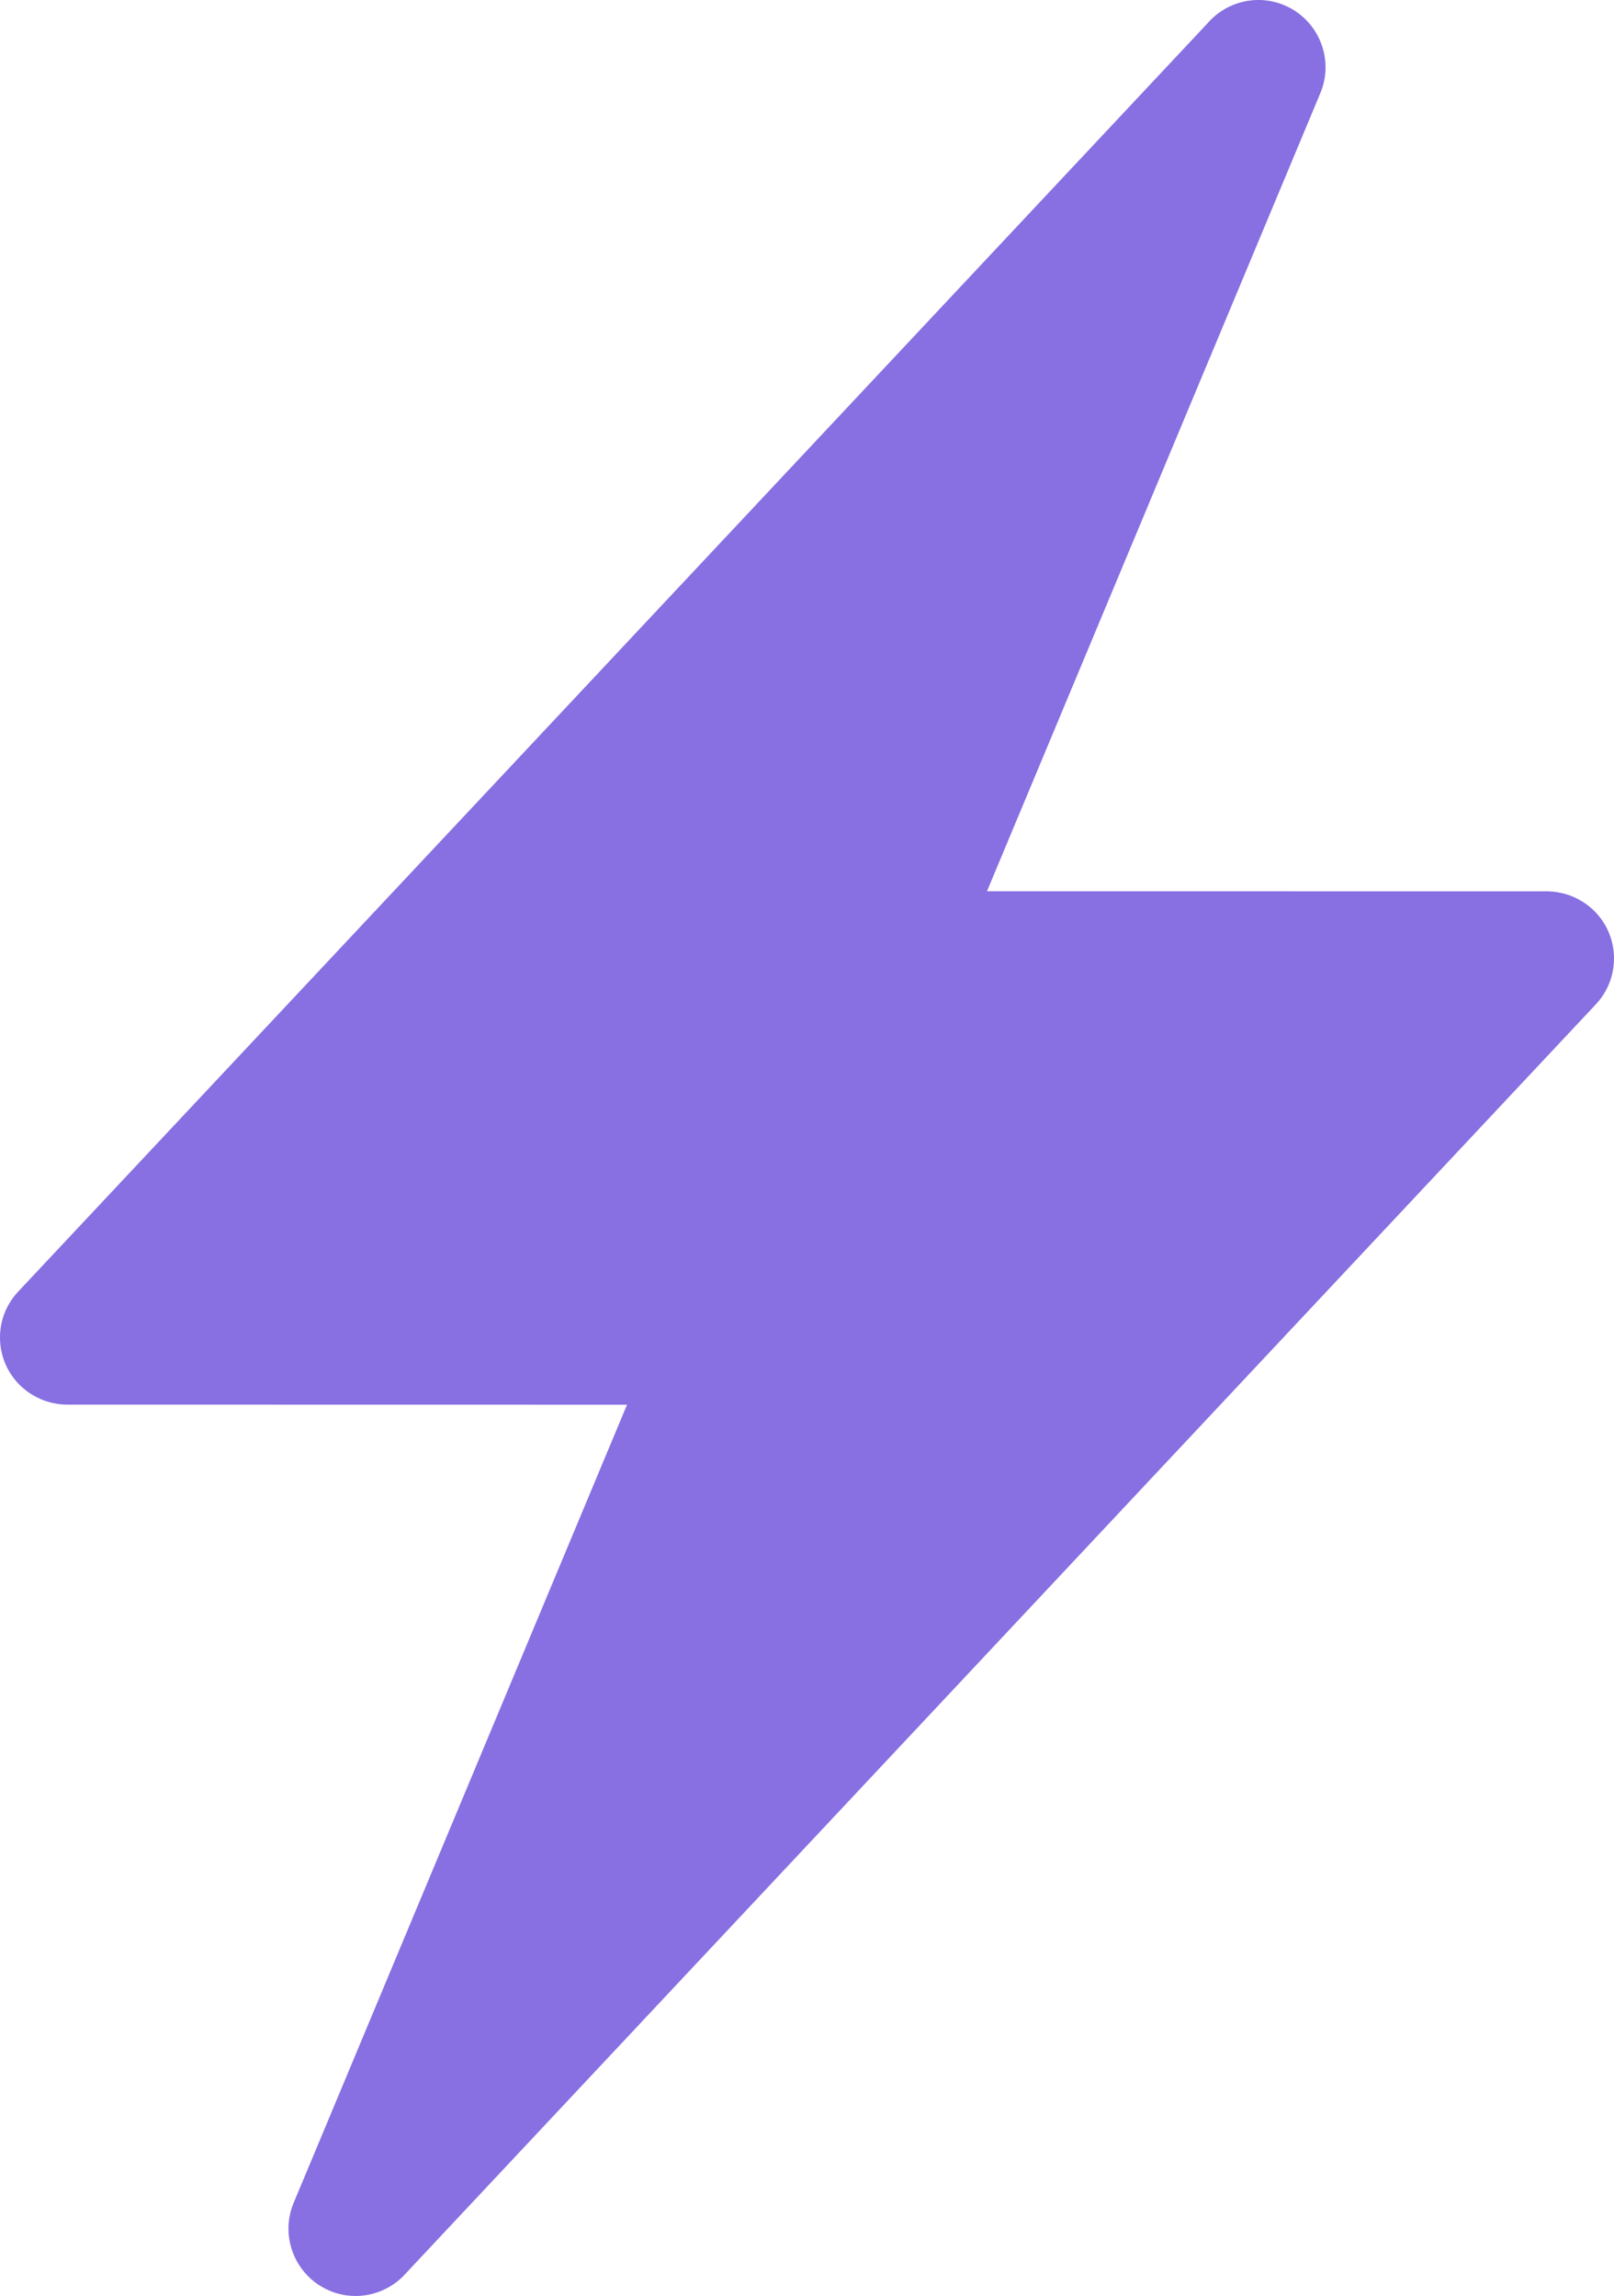 <?xml version="1.0" encoding="UTF-8"?>
<svg id="Layer_1" xmlns="http://www.w3.org/2000/svg" version="1.1" viewBox="0 0 68.613 97.621">
  <!-- Generator: Adobe Illustrator 29.1.0, SVG Export Plug-In . SVG Version: 2.1.0 Build 142)  -->
  <defs>
    <style>
      .st0 {
        fill: #886fe2;
        fill-rule: evenodd;
      }
    </style>
  </defs>
  <path class="st0" d="M.777,54.914L51.336.988c.781-.906,2.09-1.254,3.254-.769,1.453.606,2.144,2.277,1.543,3.731l-14.176,33.945,23.801.004c.703.004,1.402.262,1.957.777,1.148,1.078,1.203,2.887.121,4.031l-50.559,53.926c-.781.906-2.09,1.254-3.254.769-1.453-.606-2.144-2.277-1.543-3.731l14.176-33.945-23.801-.004c-.703-.004-1.402-.262-1.957-.777-1.148-1.078-1.203-2.887-.121-4.031Z"/>
</svg>